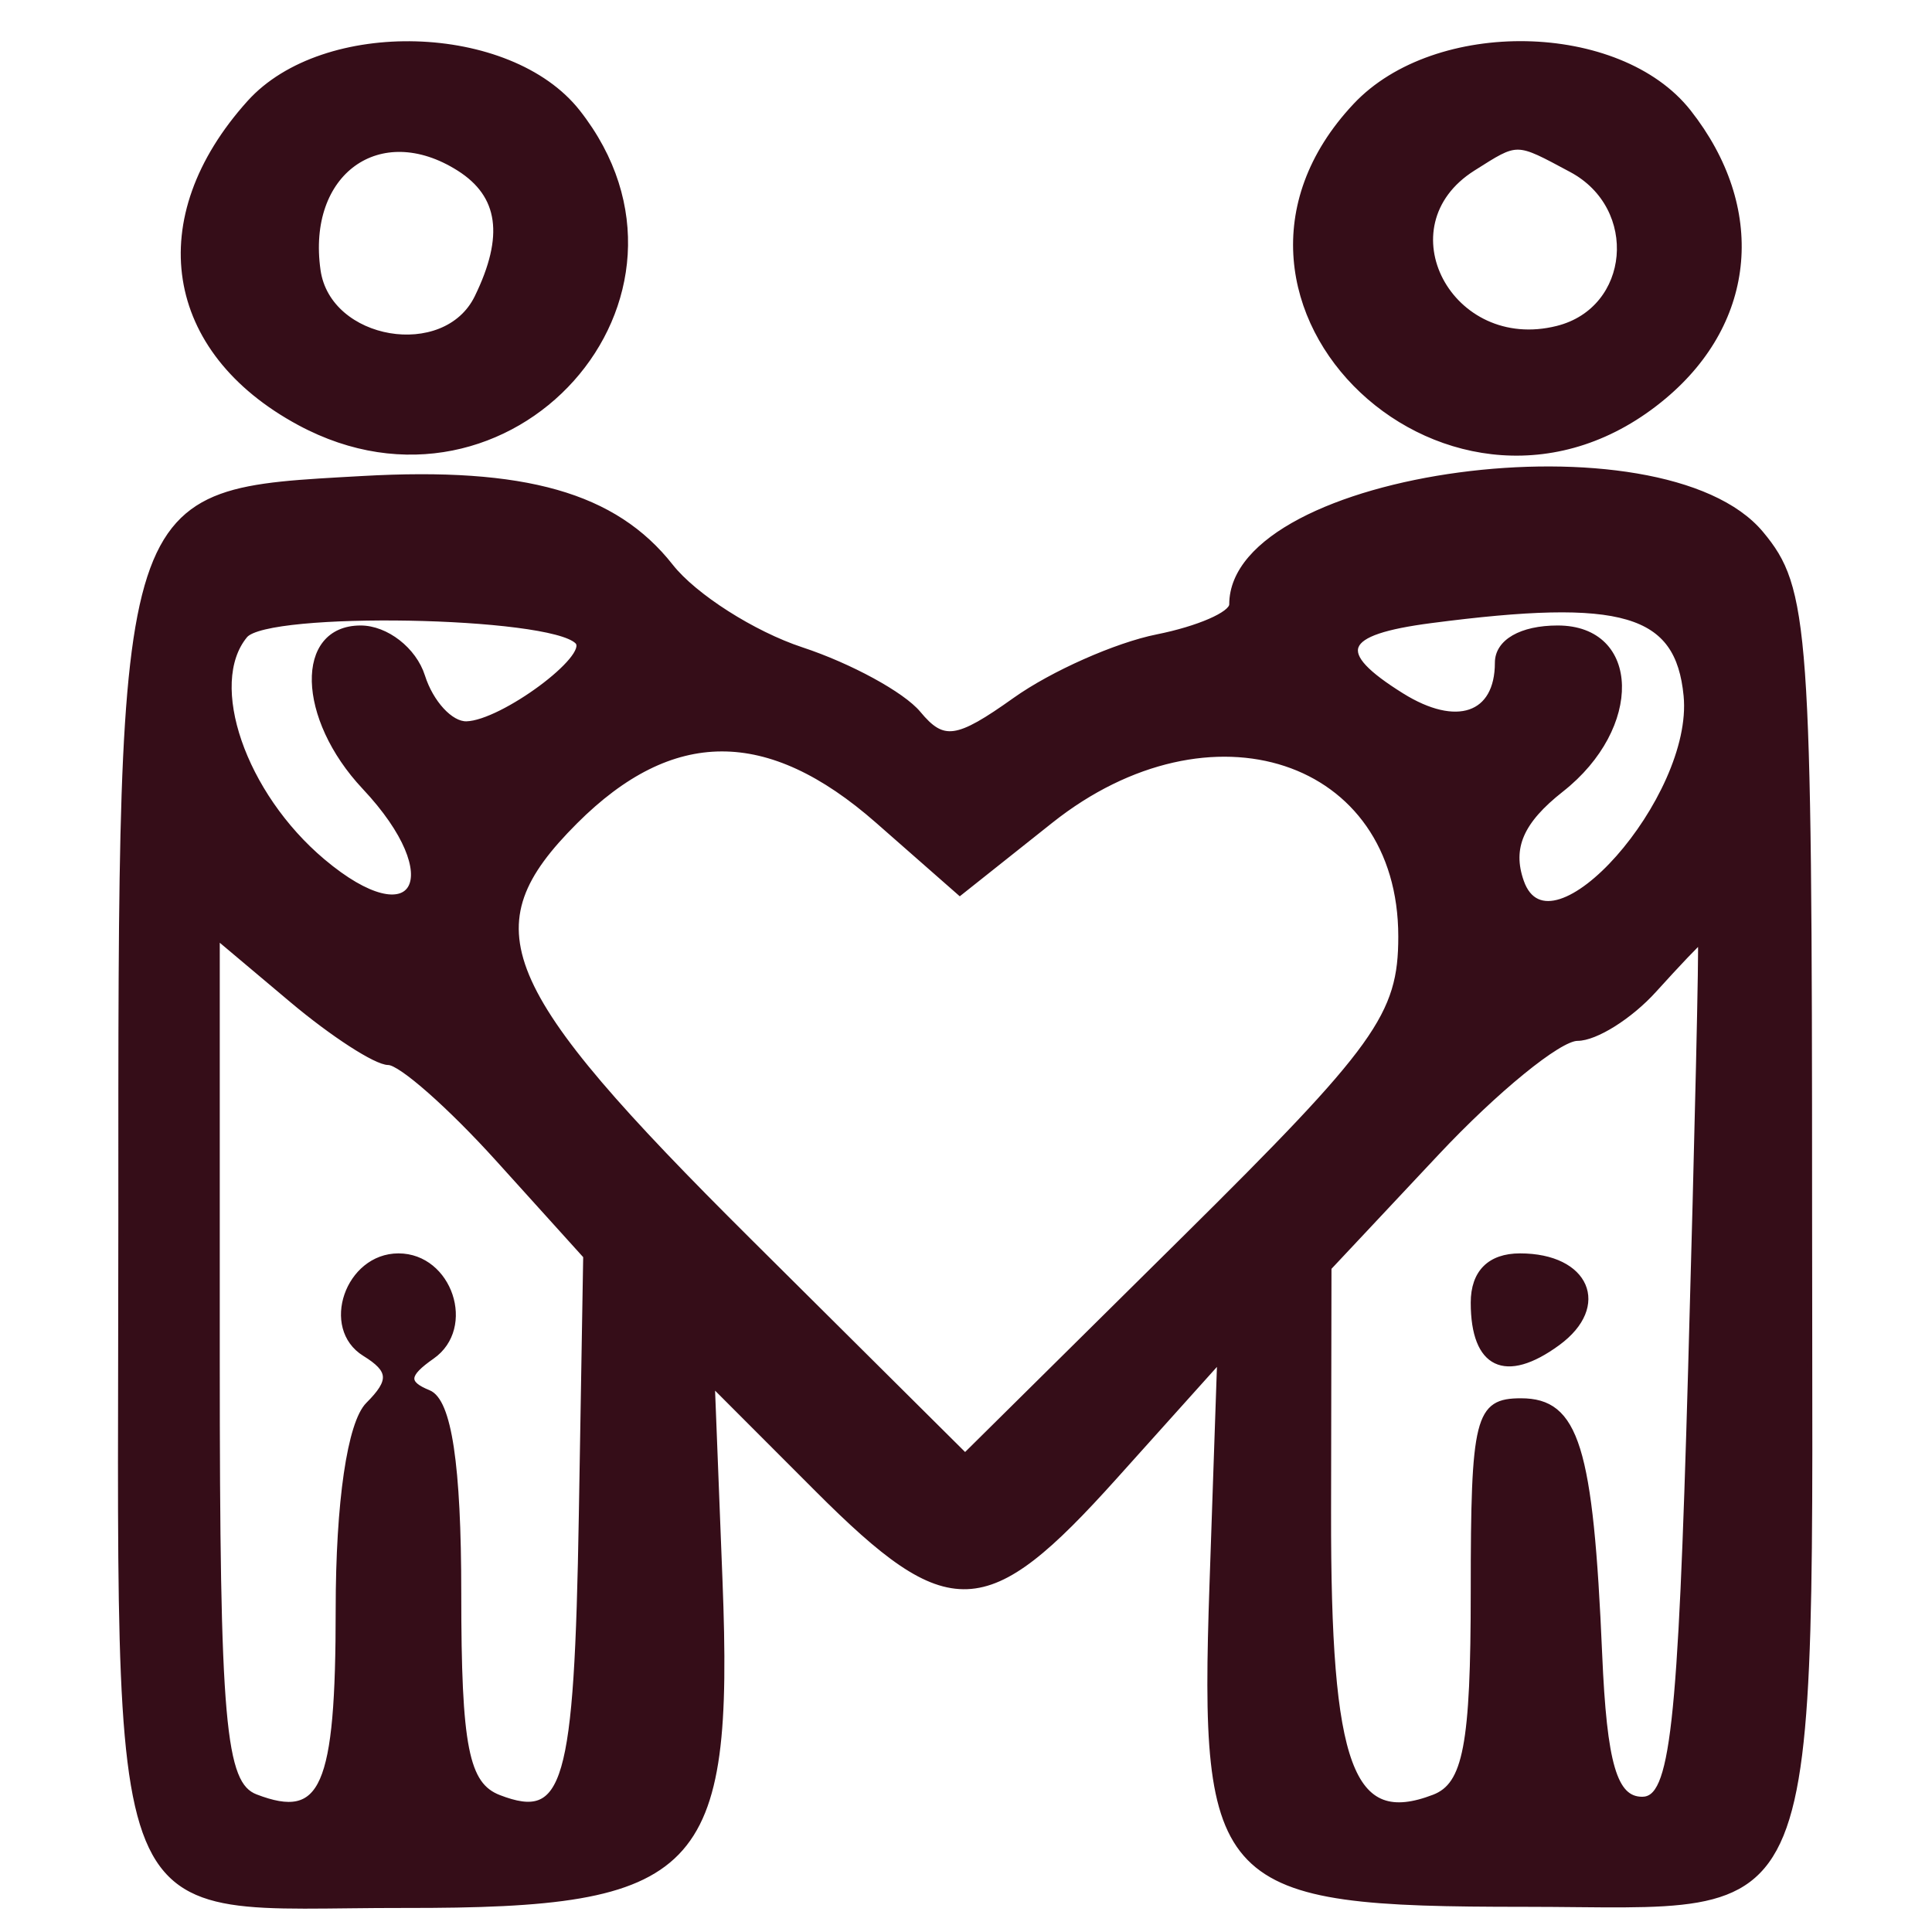 <svg id="svg" xmlns="http://www.w3.org/2000/svg" xmlns:xlink="http://www.w3.org/1999/xlink" width="400" height="400" viewBox="0, 0, 400,400"><g id="svgg"><path id="path0" d="M51.617 21.250 C 30.022 45.240,34.321 72.674,62.011 87.586 C 105.473 110.992,149.769 61.481,119.637 23.174 C 105.517 5.224,67.022 4.135,51.617 21.250 M280.610 21.851 C 242.204 62.732,301.405 118.416,344.616 82.056 C 363.253 66.374,365.244 43.016,349.637 23.174 C 335.263 4.901,297.219 4.172,280.610 21.851 M95.000 34.894 C 103.744 40.422,104.932 48.875,98.745 61.550 C 92.139 75.082,67.994 70.988,65.866 55.975 C 63.000 35.753,78.554 24.498,95.000 34.894 M325.329 35.176 C 339.894 42.971,338.034 64.048,322.435 67.963 C 300.234 73.535,286.140 46.798,305.000 34.889 C 314.363 28.977,313.729 28.968,325.329 35.176 M75.000 99.054 C 24.244 101.922,25.000 99.598,25.000 252.759 C 25.000 405.500,20.411 394.422,83.727 394.522 C 144.732 394.619,151.451 387.702,149.086 327.229 L 147.500 286.661 169.145 308.331 C 196.603 335.820,204.121 335.514,230.787 305.823 L 252.500 281.647 250.915 327.988 C 248.764 390.869,252.097 394.286,315.603 394.286 C 378.655 394.286,374.683 403.986,374.675 250.000 C 374.668 129.711,374.100 121.819,364.636 110.452 C 344.150 85.847,255.000 97.790,255.000 125.140 C 255.000 127.126,248.061 130.138,239.579 131.834 C 231.098 133.530,217.851 139.410,210.142 144.899 C 198.095 153.477,195.287 153.870,190.162 147.696 C 186.883 143.744,175.997 137.804,165.972 134.496 C 155.946 131.187,143.765 123.422,138.902 117.239 C 127.275 102.458,108.634 97.153,75.000 99.054 M119.514 132.847 C 122.558 135.891,104.006 149.641,96.587 149.841 C 93.335 149.928,89.246 145.500,87.500 140.000 C 85.754 134.500,79.978 130.000,74.663 130.000 C 61.501 130.000,61.947 148.605,75.453 162.982 C 93.137 181.806,86.029 194.448,66.843 178.293 C 50.387 164.436,42.514 141.579,50.761 131.604 C 55.338 126.069,113.792 127.126,119.514 132.847 M349.071 144.025 C 351.143 165.246,320.924 199.389,315.006 182.516 C 312.554 175.526,314.932 170.060,323.283 163.491 C 339.688 150.587,339.207 130.000,322.500 130.000 C 314.950 130.000,310.000 132.853,310.000 137.205 C 310.000 148.172,301.555 151.056,290.203 143.967 C 275.875 135.018,277.461 130.965,296.250 128.514 C 336.016 123.325,347.377 126.662,349.071 144.025 M181.690 169.959 L 198.727 184.919 217.551 169.959 C 250.590 143.703,290.000 156.728,290.000 193.904 C 290.000 210.165,285.246 216.786,244.908 256.705 L 199.815 301.327 155.126 256.914 C 102.306 204.418,97.175 192.056,119.105 170.126 C 139.120 150.111,159.023 150.058,181.690 169.959 M80.397 220.000 C 82.943 220.000,93.175 229.020,103.135 240.045 L 121.245 260.090 120.339 313.795 C 119.395 369.806,117.170 377.438,103.336 372.129 C 96.539 369.521,95.000 361.720,95.000 329.882 C 95.000 303.329,93.000 290.022,88.750 288.297 C 83.937 286.344,84.105 284.640,89.479 280.885 C 98.104 274.858,93.140 260.000,82.500 260.000 C 71.974 260.000,66.807 274.937,75.480 280.296 C 81.004 283.711,81.152 285.848,76.208 290.792 C 72.407 294.593,70.000 311.038,70.000 333.205 C 70.000 370.263,66.893 377.331,52.951 371.981 C 46.103 369.353,45.000 356.810,45.000 281.521 L 45.000 194.111 60.384 207.056 C 68.845 214.175,77.850 220.000,80.397 220.000 M350.000 283.742 C 347.903 358.194,346.291 372.500,340.000 372.500 C 334.310 372.500,332.189 365.261,331.213 342.500 C 329.369 299.507,326.415 290.000,314.905 290.000 C 305.868 290.000,305.000 293.460,305.000 329.465 C 305.000 361.299,303.427 369.534,296.866 372.051 C 279.678 378.647,274.996 365.986,275.085 313.138 L 275.169 262.500 297.448 238.750 C 309.702 225.688,322.815 215.000,326.589 215.000 C 330.362 215.000,337.523 210.500,342.500 205.000 C 347.477 199.500,351.764 194.996,352.025 194.992 C 352.286 194.988,351.375 234.925,350.000 283.742 M305.000 269.705 C 305.000 282.842,311.671 286.037,322.527 278.098 C 333.089 270.376,328.604 260.000,314.705 260.000 C 308.432 260.000,305.000 263.432,305.000 269.705 " stroke="rgb(53, 13, 24)" fill="rgb(53, 13, 24)" fill-rule="evenodd"></path></g></svg>
